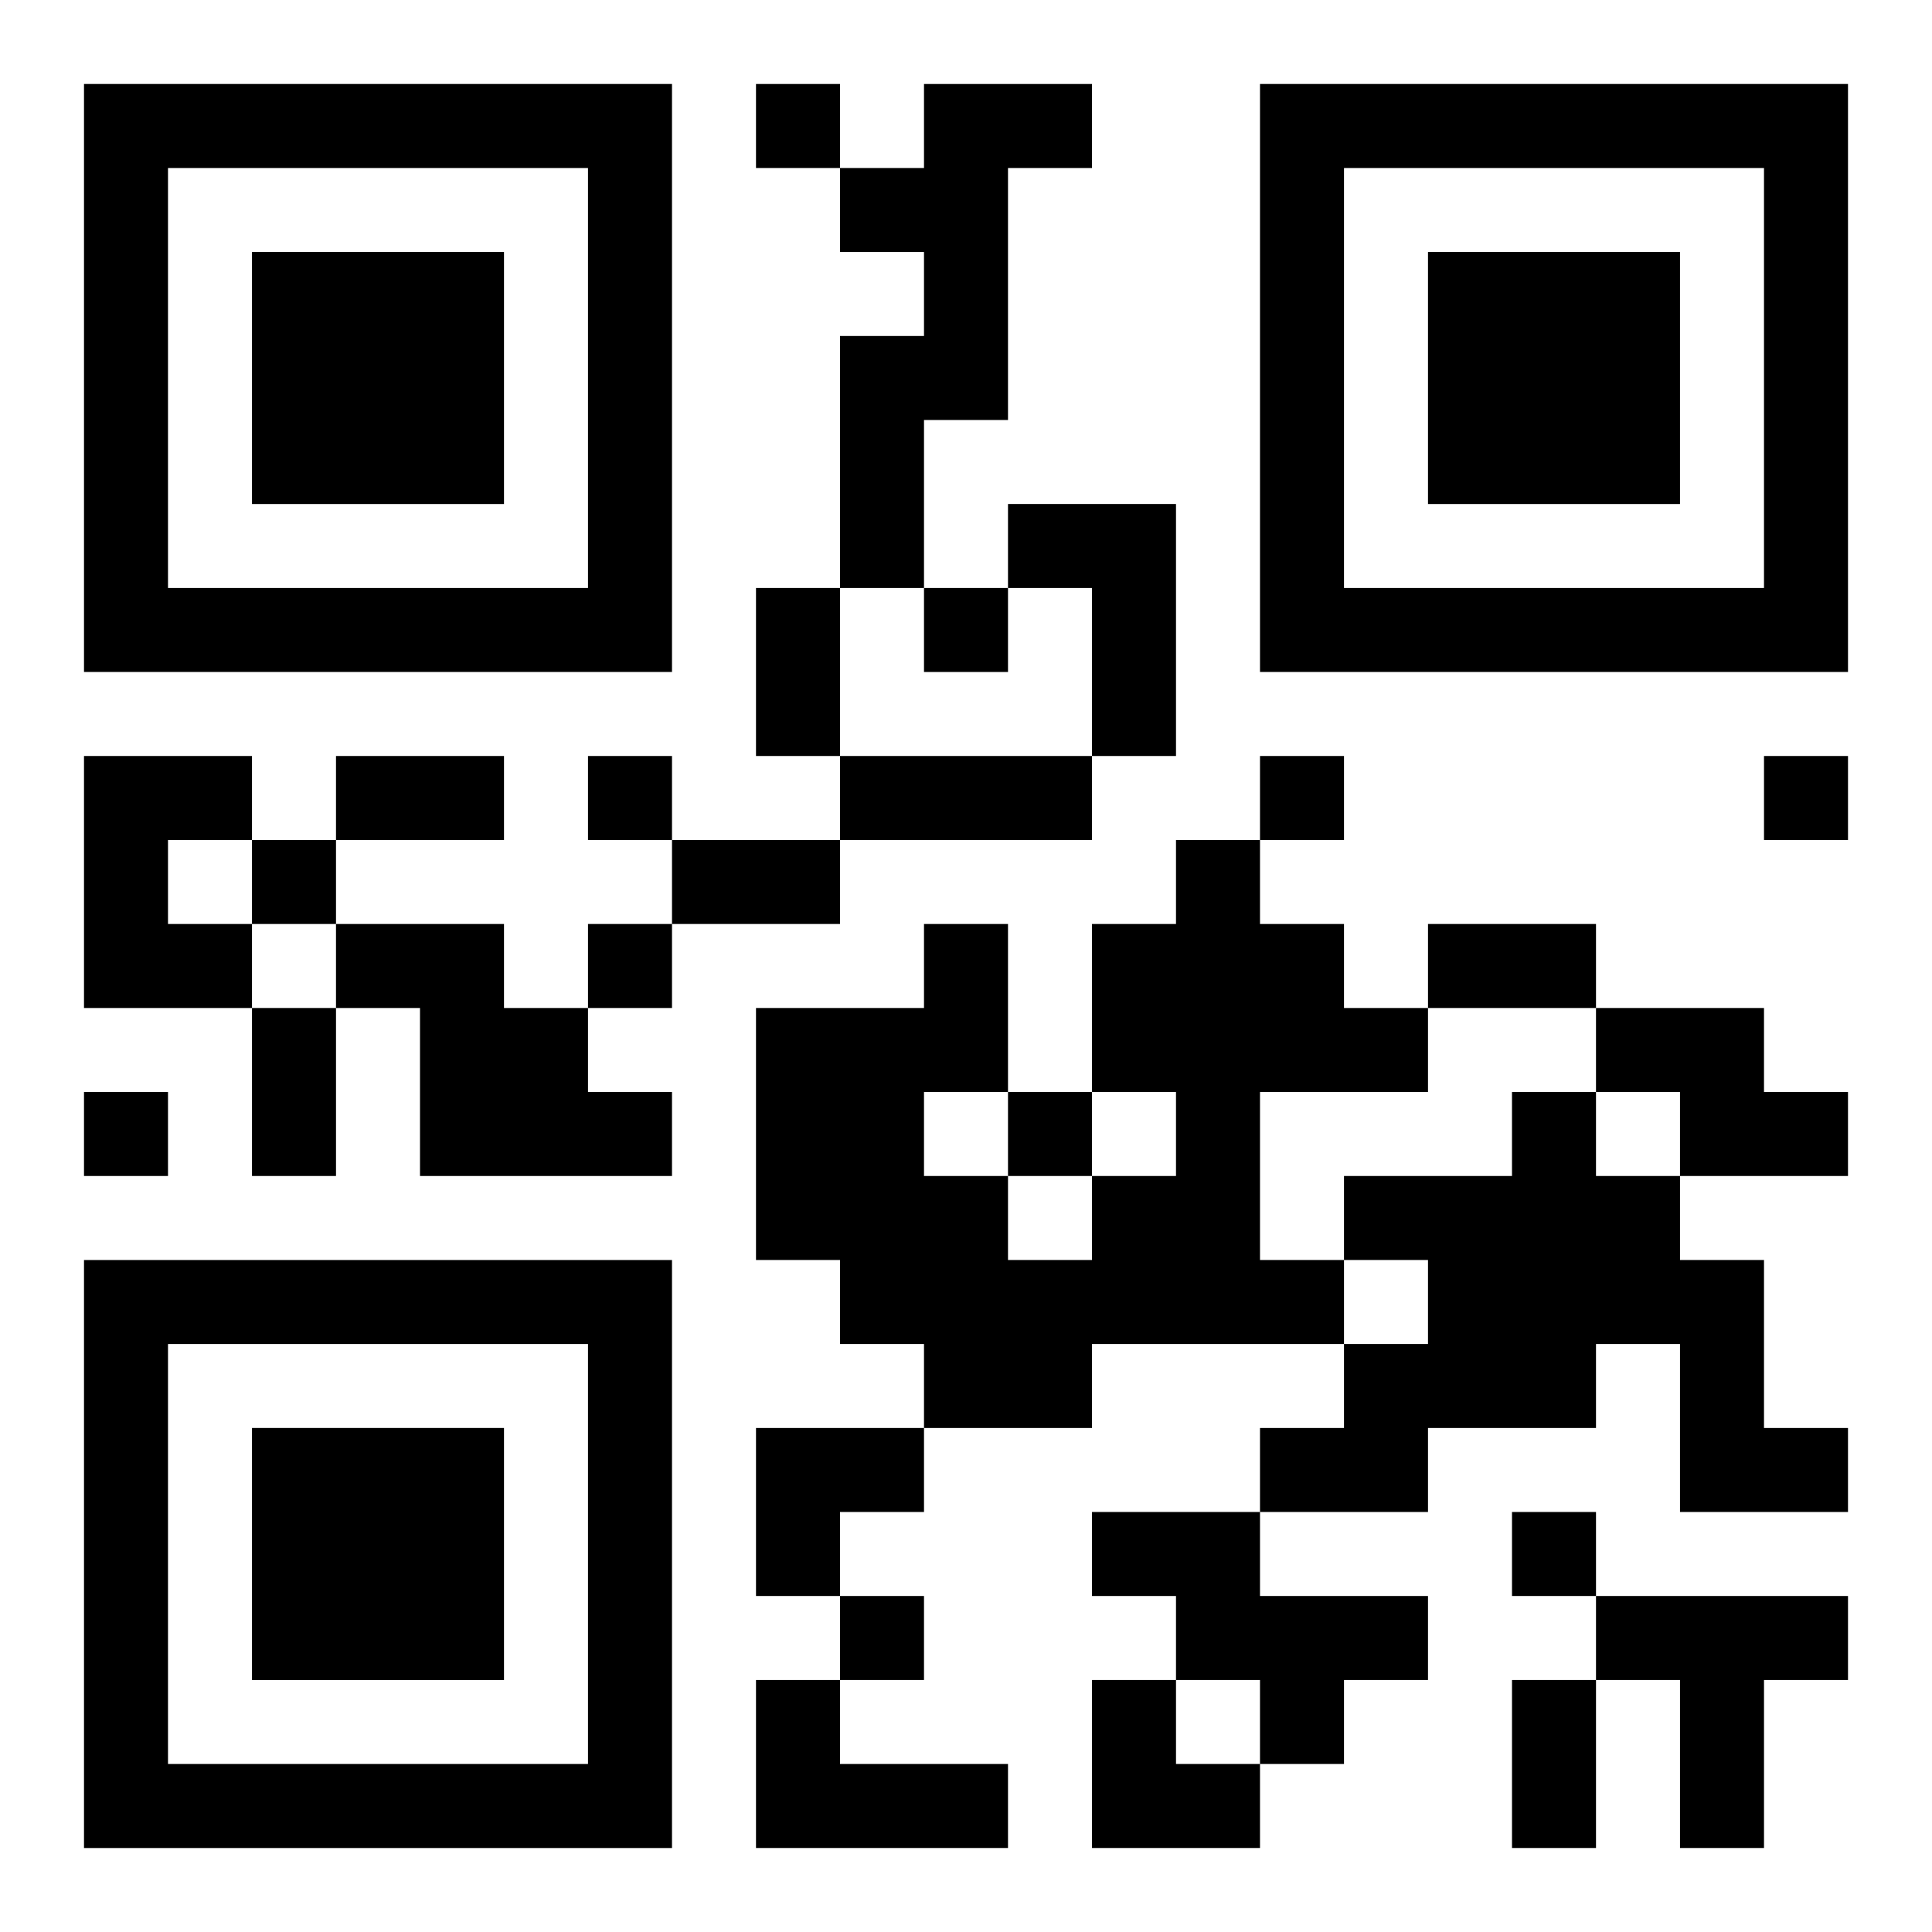 <?xml version="1.0" encoding="UTF-8"?>
<svg width="250" height="250" baseProfile="full" version="1.1" viewBox="-1 -1 23 23" xmlns="http://www.w3.org/2000/svg" xmlns:xlink="http://www.w3.org/1999/xlink"><symbol id="a"><path d="m0 7v7h7v-7h-7zm1 1h5v5h-5v-5zm1 1v3h3v-3h-3z"/></symbol><use y="-7" xlink:href="#a"/><use y="7" xlink:href="#a"/><use x="14" y="-7" xlink:href="#a"/><path d="m10 0h2v1h-1v3h-1v2h-1v-3h1v-1h-1v-1h1v-1m1 5h2v3h-1v-2h-1v-1m-11 3h2v1h-1v1h1v1h-2v-3m13 1h1v1h1v1h1v1h-2v2h1v1h-3v1h-2v-1h-1v-1h-1v-3h2v-1h1v2h-1v1h1v1h1v-1h1v-1h-1v-2h1v-1m-10 1h2v1h1v1h1v1h-3v-2h-1v-1m15 1h2v1h1v1h-2v-1h-1v-1m-1 1h1v1h1v1h1v2h1v1h-2v-2h-1v1h-2v1h-2v-1h1v-1h1v-1h-1v-1h2v-1m-5 5h2v1h2v1h-1v1h-1v-1h-1v-1h-1v-1m6 1h3v1h-1v2h-1v-2h-1v-1m-10 1h1v1h2v1h-3v-2m0-19v1h1v-1h-1m2 6v1h1v-1h-1m-4 2v1h1v-1h-1m8 0v1h1v-1h-1m6 0v1h1v-1h-1m-18 1v1h1v-1h-1m4 1v1h1v-1h-1m-6 2v1h1v-1h-1m11 0v1h1v-1h-1m6 5v1h1v-1h-1m-8 1v1h1v-1h-1m-1-12h1v2h-1v-2m-5 2h2v1h-2v-1m6 0h3v1h-3v-1m-2 1h2v1h-2v-1m9 1h2v1h-2v-1m-14 1h1v2h-1v-2m15 8h1v2h-1v-2m-9-3h2v1h-1v1h-1zm4 3h1v1h1v1h-2z"/></svg>
